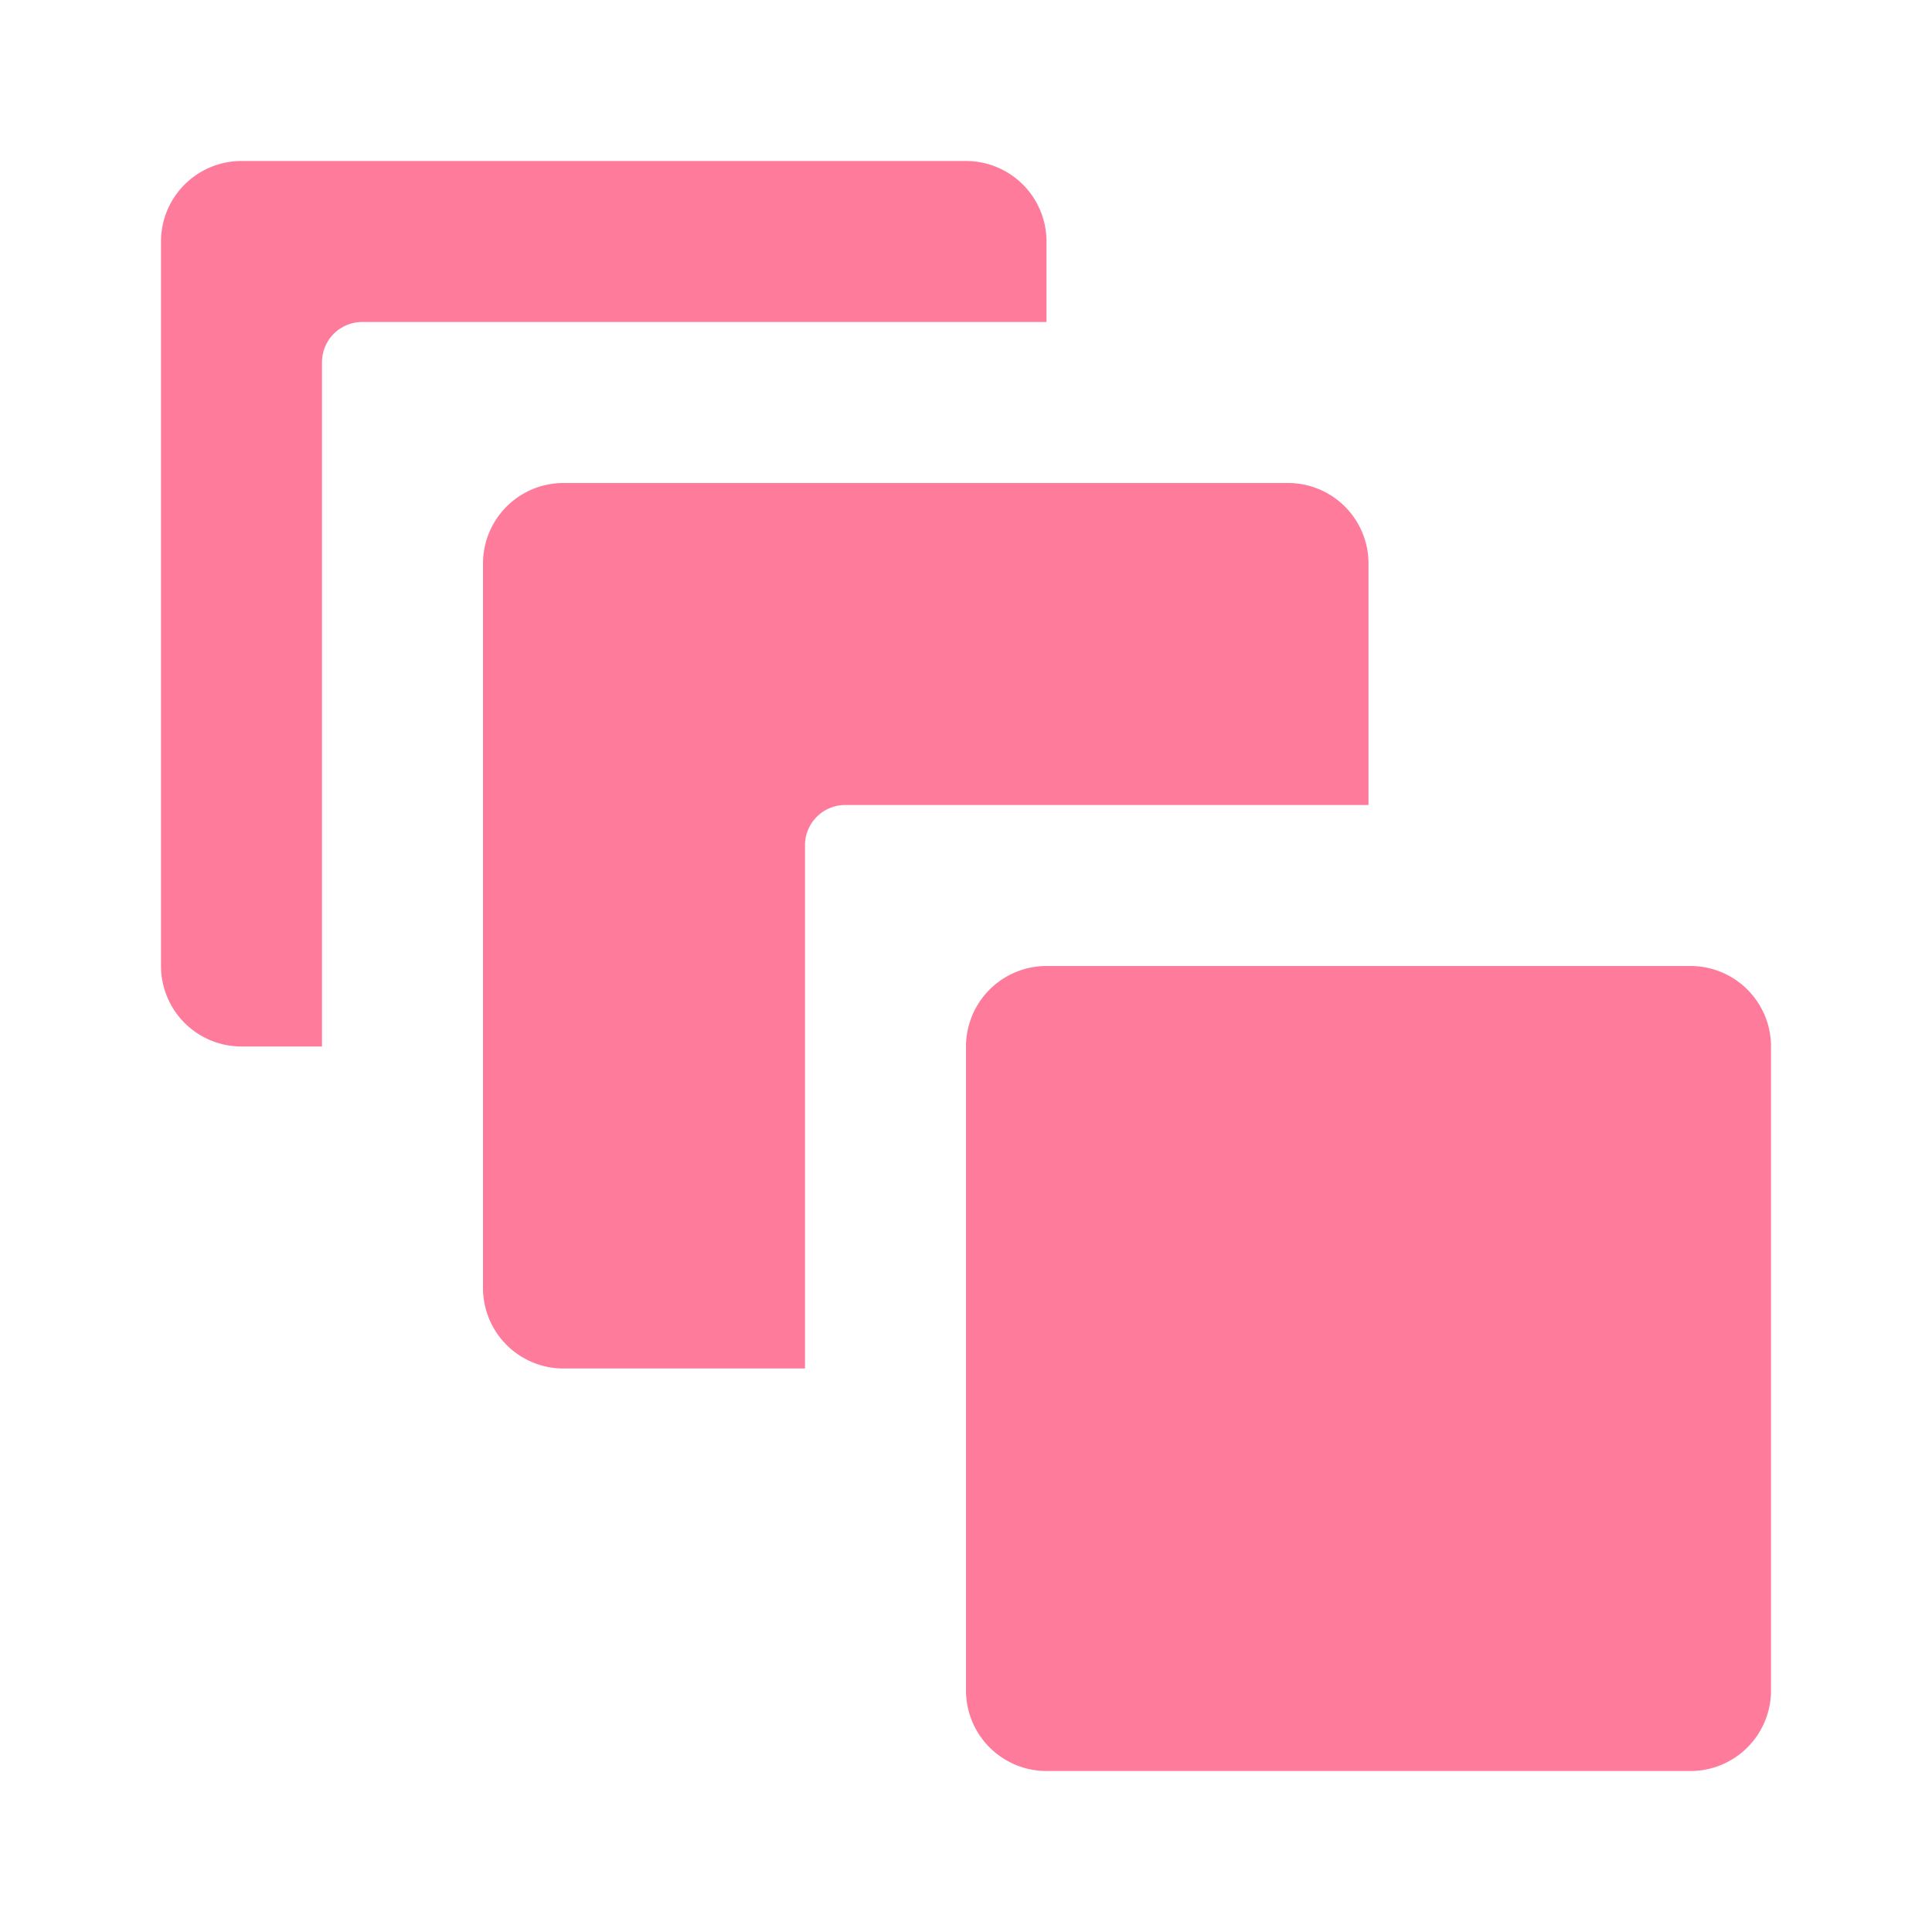 <?xml version="1.0" encoding="utf-8"?><!-- Uploaded to: SVG Repo, www.svgrepo.com, Generator: SVG Repo Mixer Tools -->
<svg fill="#FF7B9C" width="800px" height="800px" viewBox="0 0 24 24" xmlns="http://www.w3.org/2000/svg"><path d="M22,13v8a1,1,0,0,1-1,1H13a1,1,0,0,1-1-1V13a1,1,0,0,1,1-1h8A1,1,0,0,1,22,13ZM7,6A1,1,0,0,0,6,7v9a1,1,0,0,0,1,1h3V10.5a.5.5,0,0,1,.5-.5H17V7a1,1,0,0,0-1-1ZM3,13H4V4.5A.5.5,0,0,1,4.5,4H13V3a1,1,0,0,0-1-1H3A1,1,0,0,0,2,3v9A1,1,0,0,0,3,13Z"/></svg>